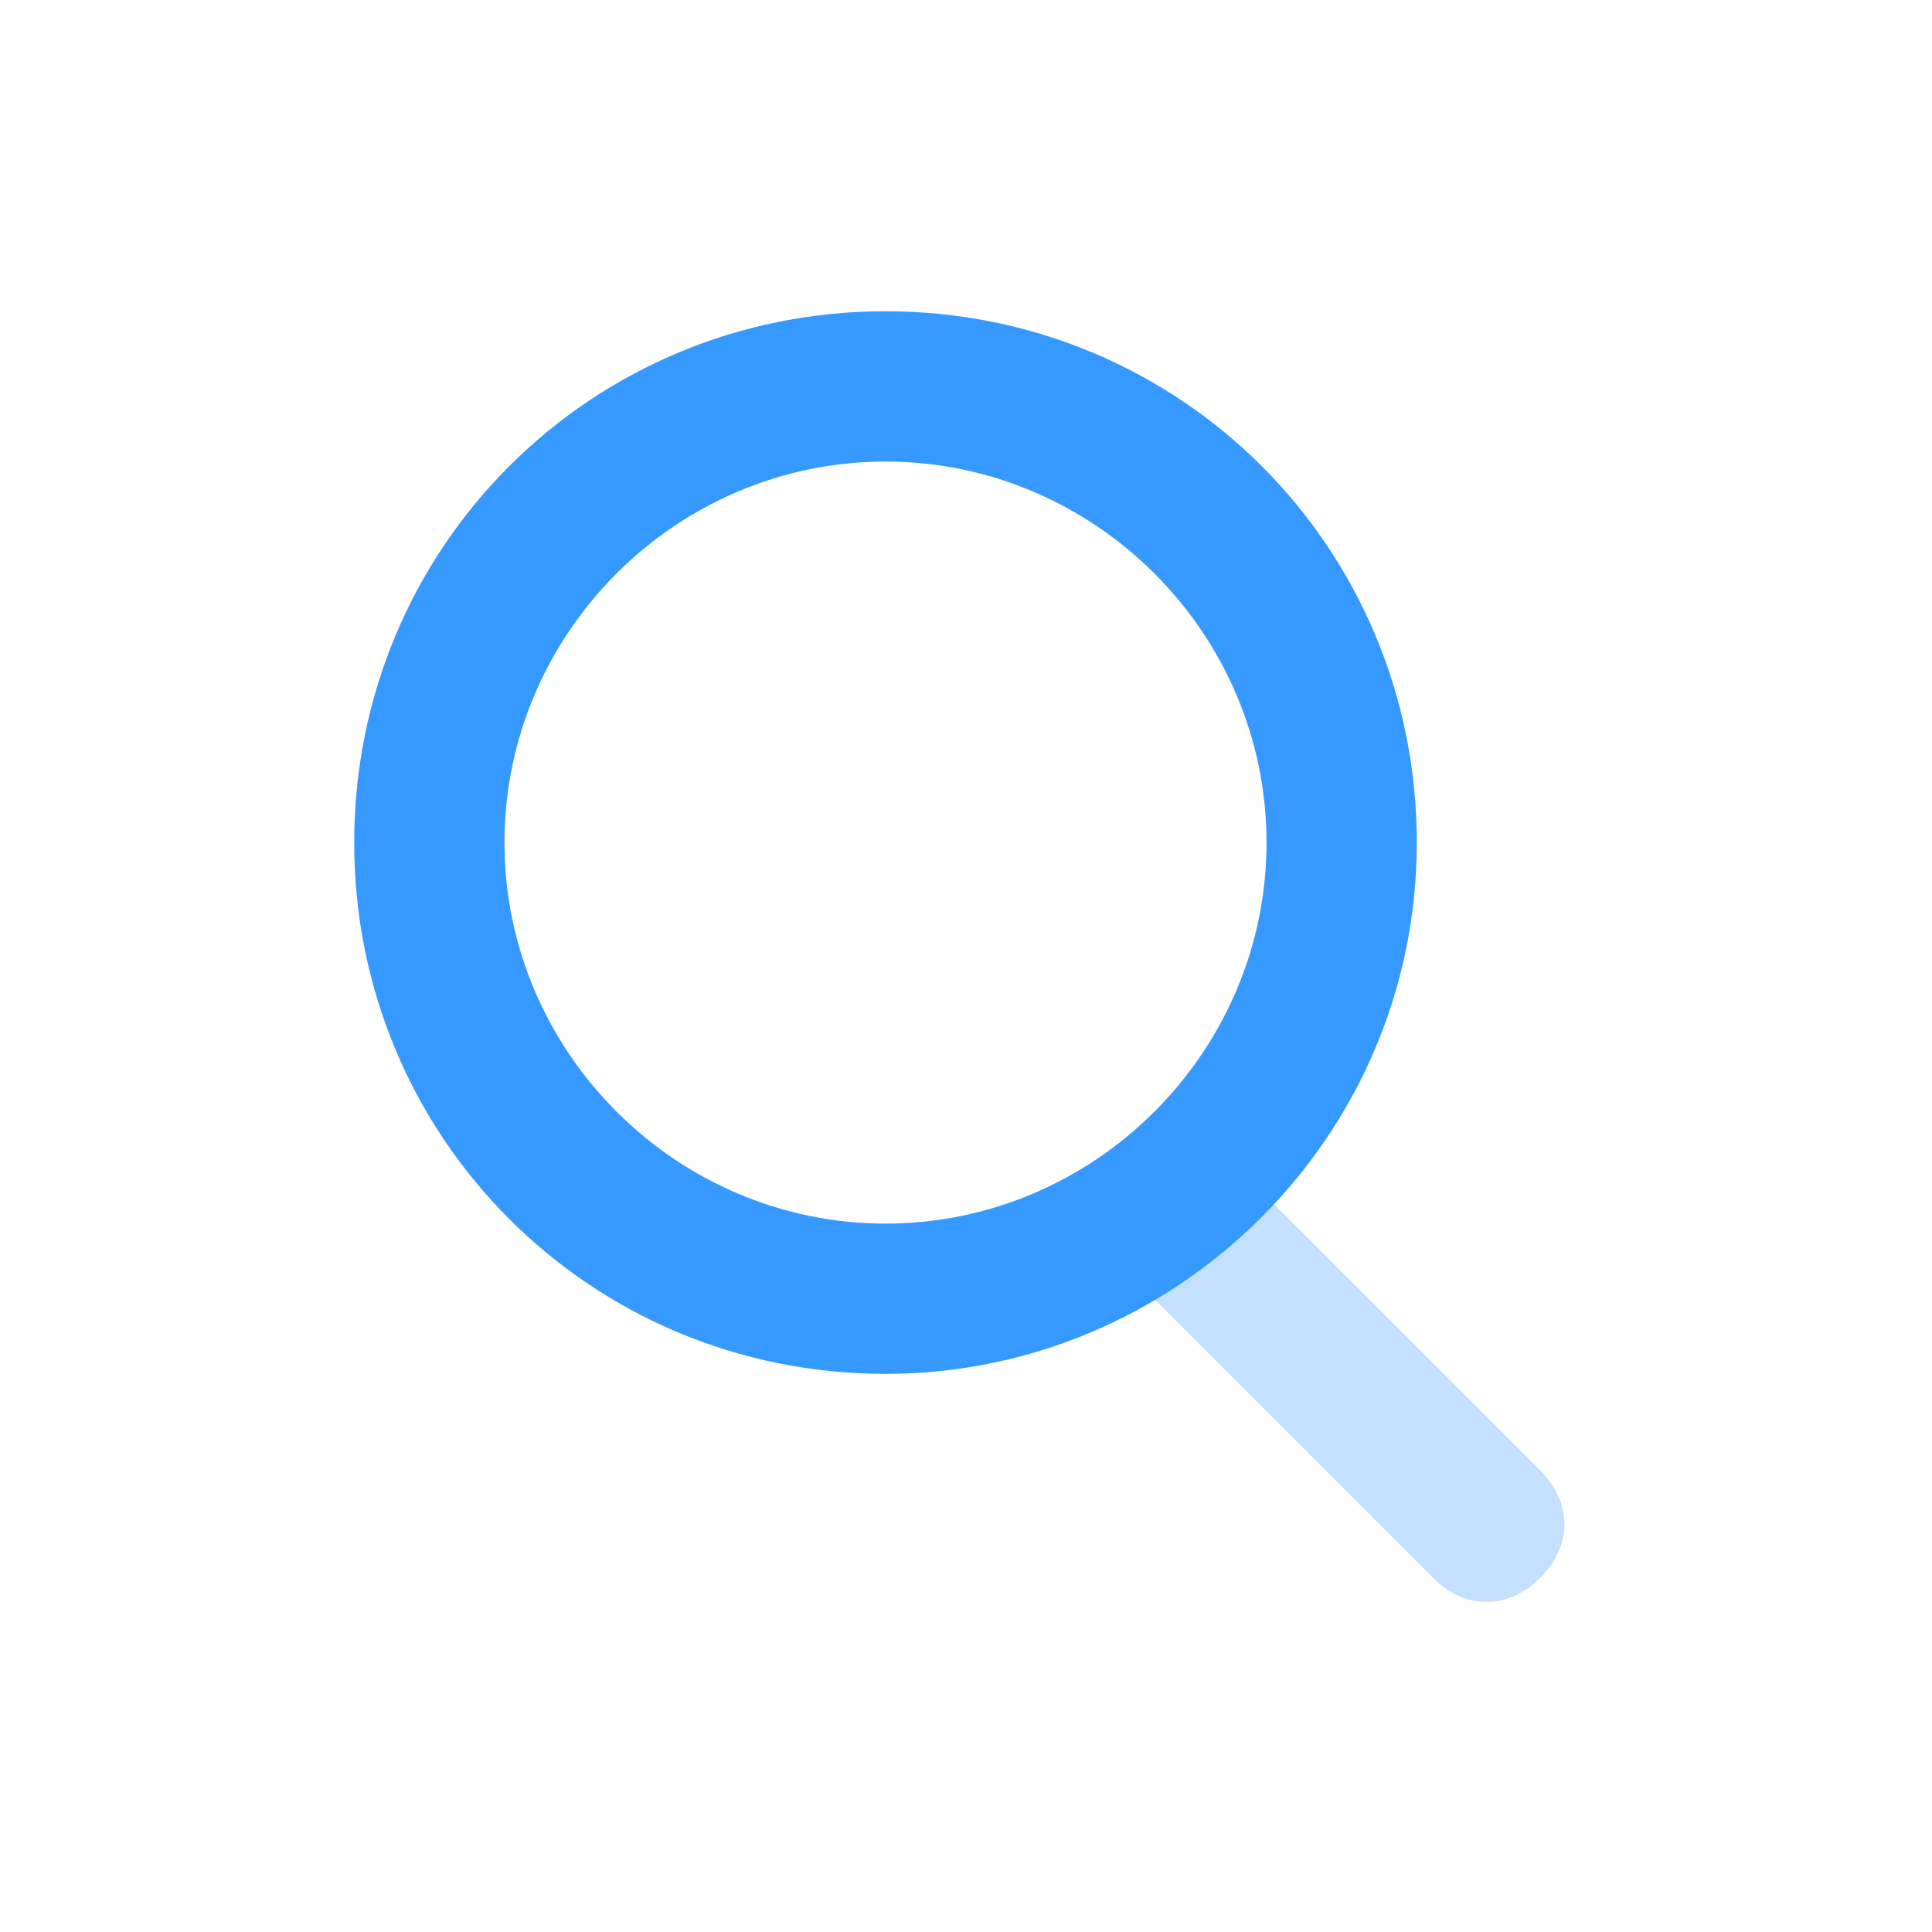 <?xml version="1.0" encoding="utf-8"?>
<!-- Generator: Adobe Illustrator 24.3.0, SVG Export Plug-In . SVG Version: 6.00 Build 0)  -->
<svg version="1.1" id="Layer_1" xmlns="http://www.w3.org/2000/svg" xmlns:xlink="http://www.w3.org/1999/xlink" x="0px" y="0px"
	 viewBox="0 0 36 36" style="enable-background:new 0 0 36 36;" xml:space="preserve">
<style type="text/css">
	.st0{opacity:0.3;fill:#3699FF;enable-background:new    ;}
	.st1{fill:#3699FF;}
</style>
<desc>Created with Sketch.</desc>
<g id="Stockholm-icons-_x2F_-General-_x2F_-Search">
	<path id="Path-2" class="st0" d="M21.1,23.8c-0.6-0.6-0.6-1.4,0-2c0.6-0.6,1.4-0.6,2,0l5.6,5.6c0.6,0.6,0.6,1.4,0,2
		c-0.6,0.6-1.4,0.6-2,0L21.1,23.8z"/>
	<path id="Path" class="st1" d="M16.5,22.8c3.9,0,7.1-3.2,7.1-7.1s-3.2-7.1-7.1-7.1s-7.1,3.2-7.1,7.1S12.6,22.8,16.5,22.8z
		 M16.5,25.6c-5.5,0-9.9-4.4-9.9-9.9s4.4-9.9,9.9-9.9s9.9,4.4,9.9,9.9S21.9,25.6,16.5,25.6z"/>
</g>
</svg>
